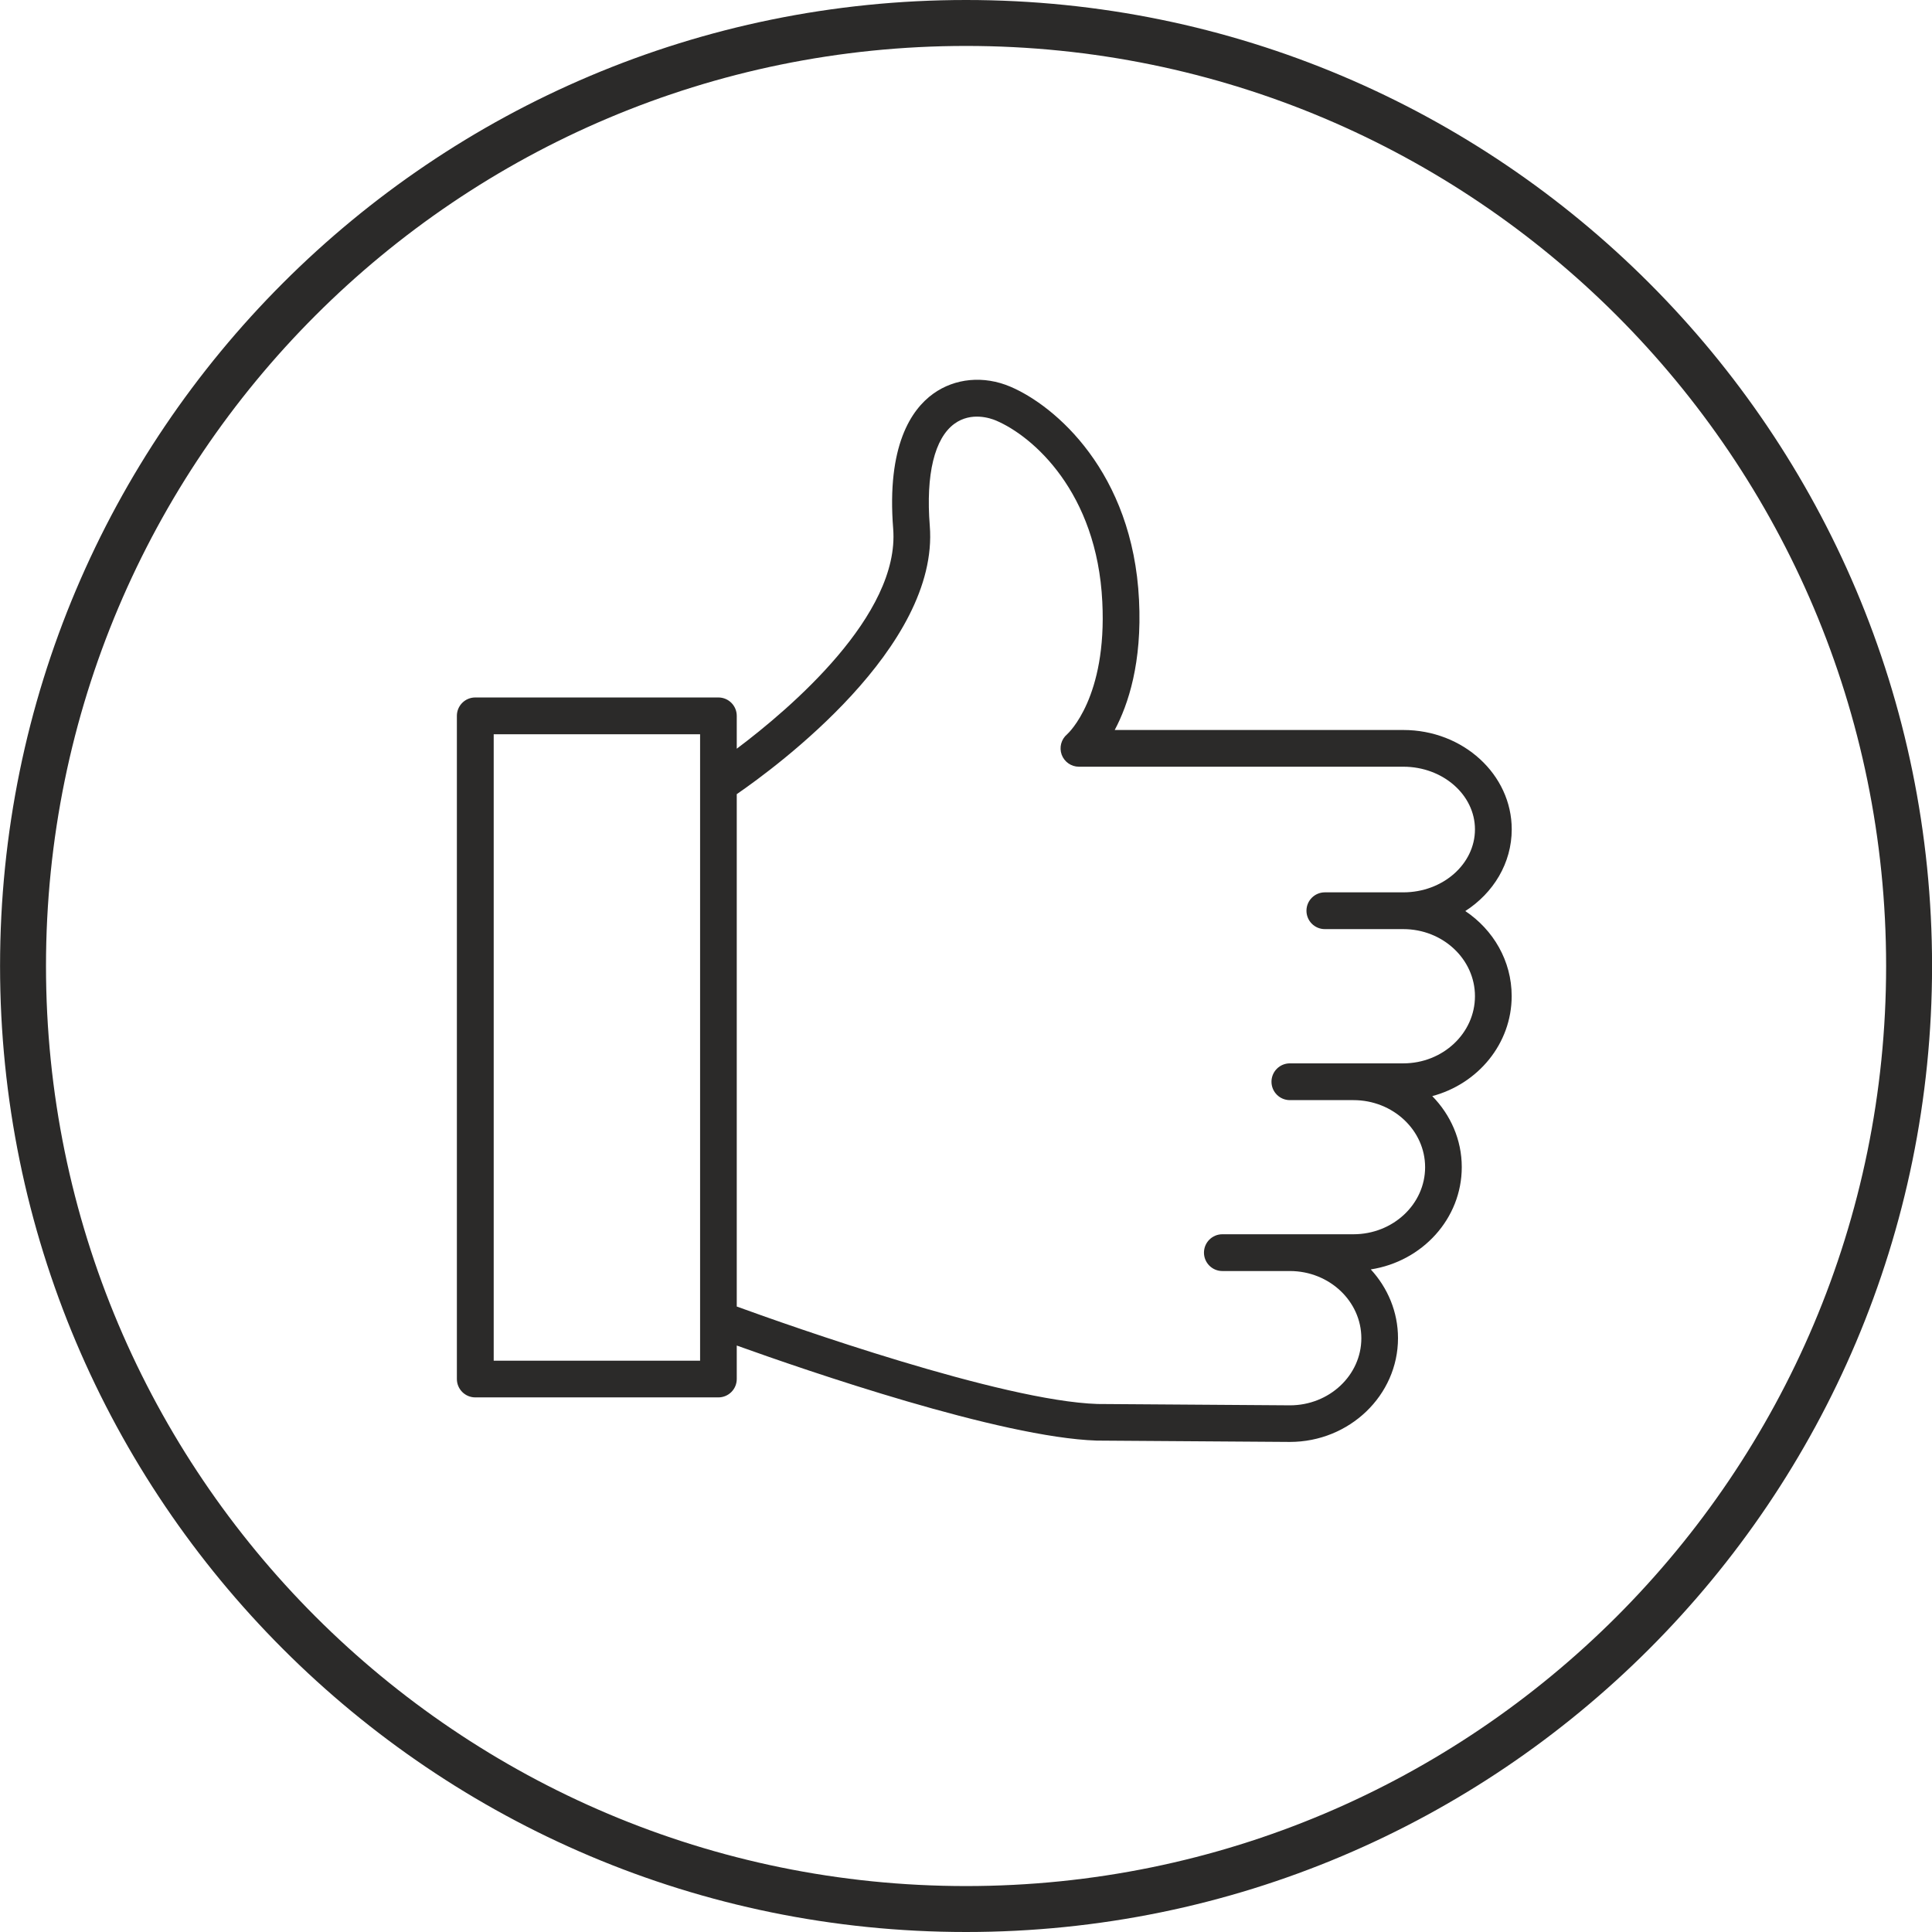 <?xml version="1.0" encoding="UTF-8"?> <!-- Creator: CorelDRAW 2017 --> <svg xmlns="http://www.w3.org/2000/svg" xmlns:xlink="http://www.w3.org/1999/xlink" xml:space="preserve" width="42.063mm" height="42.063mm" style="shape-rendering:geometricPrecision; text-rendering:geometricPrecision; image-rendering:optimizeQuality; fill-rule:evenodd; clip-rule:evenodd" viewBox="0 0 345.7 345.7"> <defs> <style type="text/css"> <![CDATA[ .fil0 {fill:#2B2A29} .fil1 {fill:#2B2A29;fill-rule:nonzero} ]]> </style> </defs> <g id="Слой_x0020_1">  <path class="fil0" d="M262.19 163.02c5.02,-3.23 8.31,-8.57 8.31,-14.62 0,-9.81 -8.69,-17.78 -19.39,-17.78l-51.65 0c2.44,-4.58 4.91,-12.08 4.35,-23.25 -1.11,-22.9 -15,-34.78 -23.04,-38.19 -4.74,-2.01 -9.9,-1.53 -13.8,1.28 -3.91,2.82 -8.33,9.3 -7.15,24.15 1.22,15.43 -18.42,32.17 -27.99,39.36l0 -5.88c0,-1.82 -1.47,-3.29 -3.29,-3.29l-43.5 0c-1.82,0 -3.29,1.47 -3.29,3.29l0 118.66c0,1.81 1.47,3.29 3.29,3.29l43.5 0c1.82,0 3.29,-1.47 3.29,-3.29l0 -5.99c12.38,4.45 47.2,16.45 64.41,17.01l34.55 0.24c10.68,0 19.36,-8.34 19.36,-18.57 0,-4.71 -1.85,-9.01 -4.87,-12.3 9.22,-1.43 16.28,-9.08 16.28,-18.31 0,-4.91 -2.02,-9.37 -5.28,-12.7 8.18,-2.18 14.21,-9.37 14.21,-17.9 -0,-6.3 -3.29,-11.86 -8.31,-15.22l0 0zm-173.85 80.45l0 -112.09 36.93 0 0 8.8c-0,0.09 -0,0.18 0,0.26l0 95.56c-0,0.09 -0,0.18 0,0.27l0 7.2 -36.93 0 0 -0 0 0zm162.77 -53.2l-16.84 0c-0,0 -0.01,0 -0.02,0l-3.45 0c-1.81,0 -3.29,1.47 -3.29,3.29 0,1.81 1.47,3.29 3.29,3.29l11.38 0c7.07,0 12.82,5.39 12.82,12 0,6.62 -5.75,12 -12.82,12l-11.33 0c-0.01,0 -0.03,0 -0.05,0l-12.08 0c-1.81,0 -3.29,1.47 -3.29,3.29 0,1.81 1.47,3.29 3.29,3.29l12.05 0c0,0 0.01,0 0.02,0l0.05 0c7.03,0.02 12.75,5.41 12.75,12.03 0,6.62 -5.74,12 -12.77,12l-34.45 -0.24c-17.13,-0.56 -55.12,-14.01 -64.54,-17.44l0 -91.68c7.12,-4.9 36.26,-26.34 34.54,-48 -0.73,-9.21 0.84,-15.71 4.44,-18.3 2.99,-2.15 6.41,-0.97 7.39,-0.56 6.62,2.81 18.09,12.81 19.04,32.46 0.86,17.08 -6.05,23.47 -6.31,23.7 -1.05,0.89 -1.43,2.34 -0.96,3.64 0.48,1.29 1.71,2.15 3.08,2.15l58.05 0c7.07,0 12.82,5.03 12.82,11.21 0,6.21 -5.75,11.27 -12.82,11.27l-14.04 0c-1.81,0 -3.29,1.47 -3.29,3.29 0,1.82 1.47,3.29 3.29,3.29l14.04 0c7.07,0 12.82,5.38 12.82,12 0,6.63 -5.75,12.02 -12.82,12.02l0 -0z"></path> <path class="fil1" d="M337.49 172.85c0,-45.46 -18.43,-86.62 -48.22,-116.41 -29.79,-29.79 -70.95,-48.22 -116.41,-48.22 -45.46,0 -86.62,18.43 -116.41,48.22 -29.79,29.79 -48.22,70.95 -48.22,116.41 0,45.46 18.43,86.62 48.22,116.41 29.79,29.79 70.95,48.22 116.41,48.22 45.46,0 86.62,-18.43 116.41,-48.22 29.79,-29.79 48.22,-70.95 48.22,-116.41zm-42.41 -122.22c31.28,31.28 50.63,74.49 50.63,122.22 0,47.73 -19.35,90.95 -50.63,122.22 -31.28,31.28 -74.5,50.63 -122.22,50.63 -47.73,0 -90.95,-19.35 -122.22,-50.63 -31.28,-31.28 -50.63,-74.5 -50.63,-122.22 0,-47.73 19.35,-90.95 50.63,-122.22 31.28,-31.28 74.49,-50.63 122.22,-50.63 47.73,0 90.95,19.35 122.22,50.63z"></path> </g> </svg> 